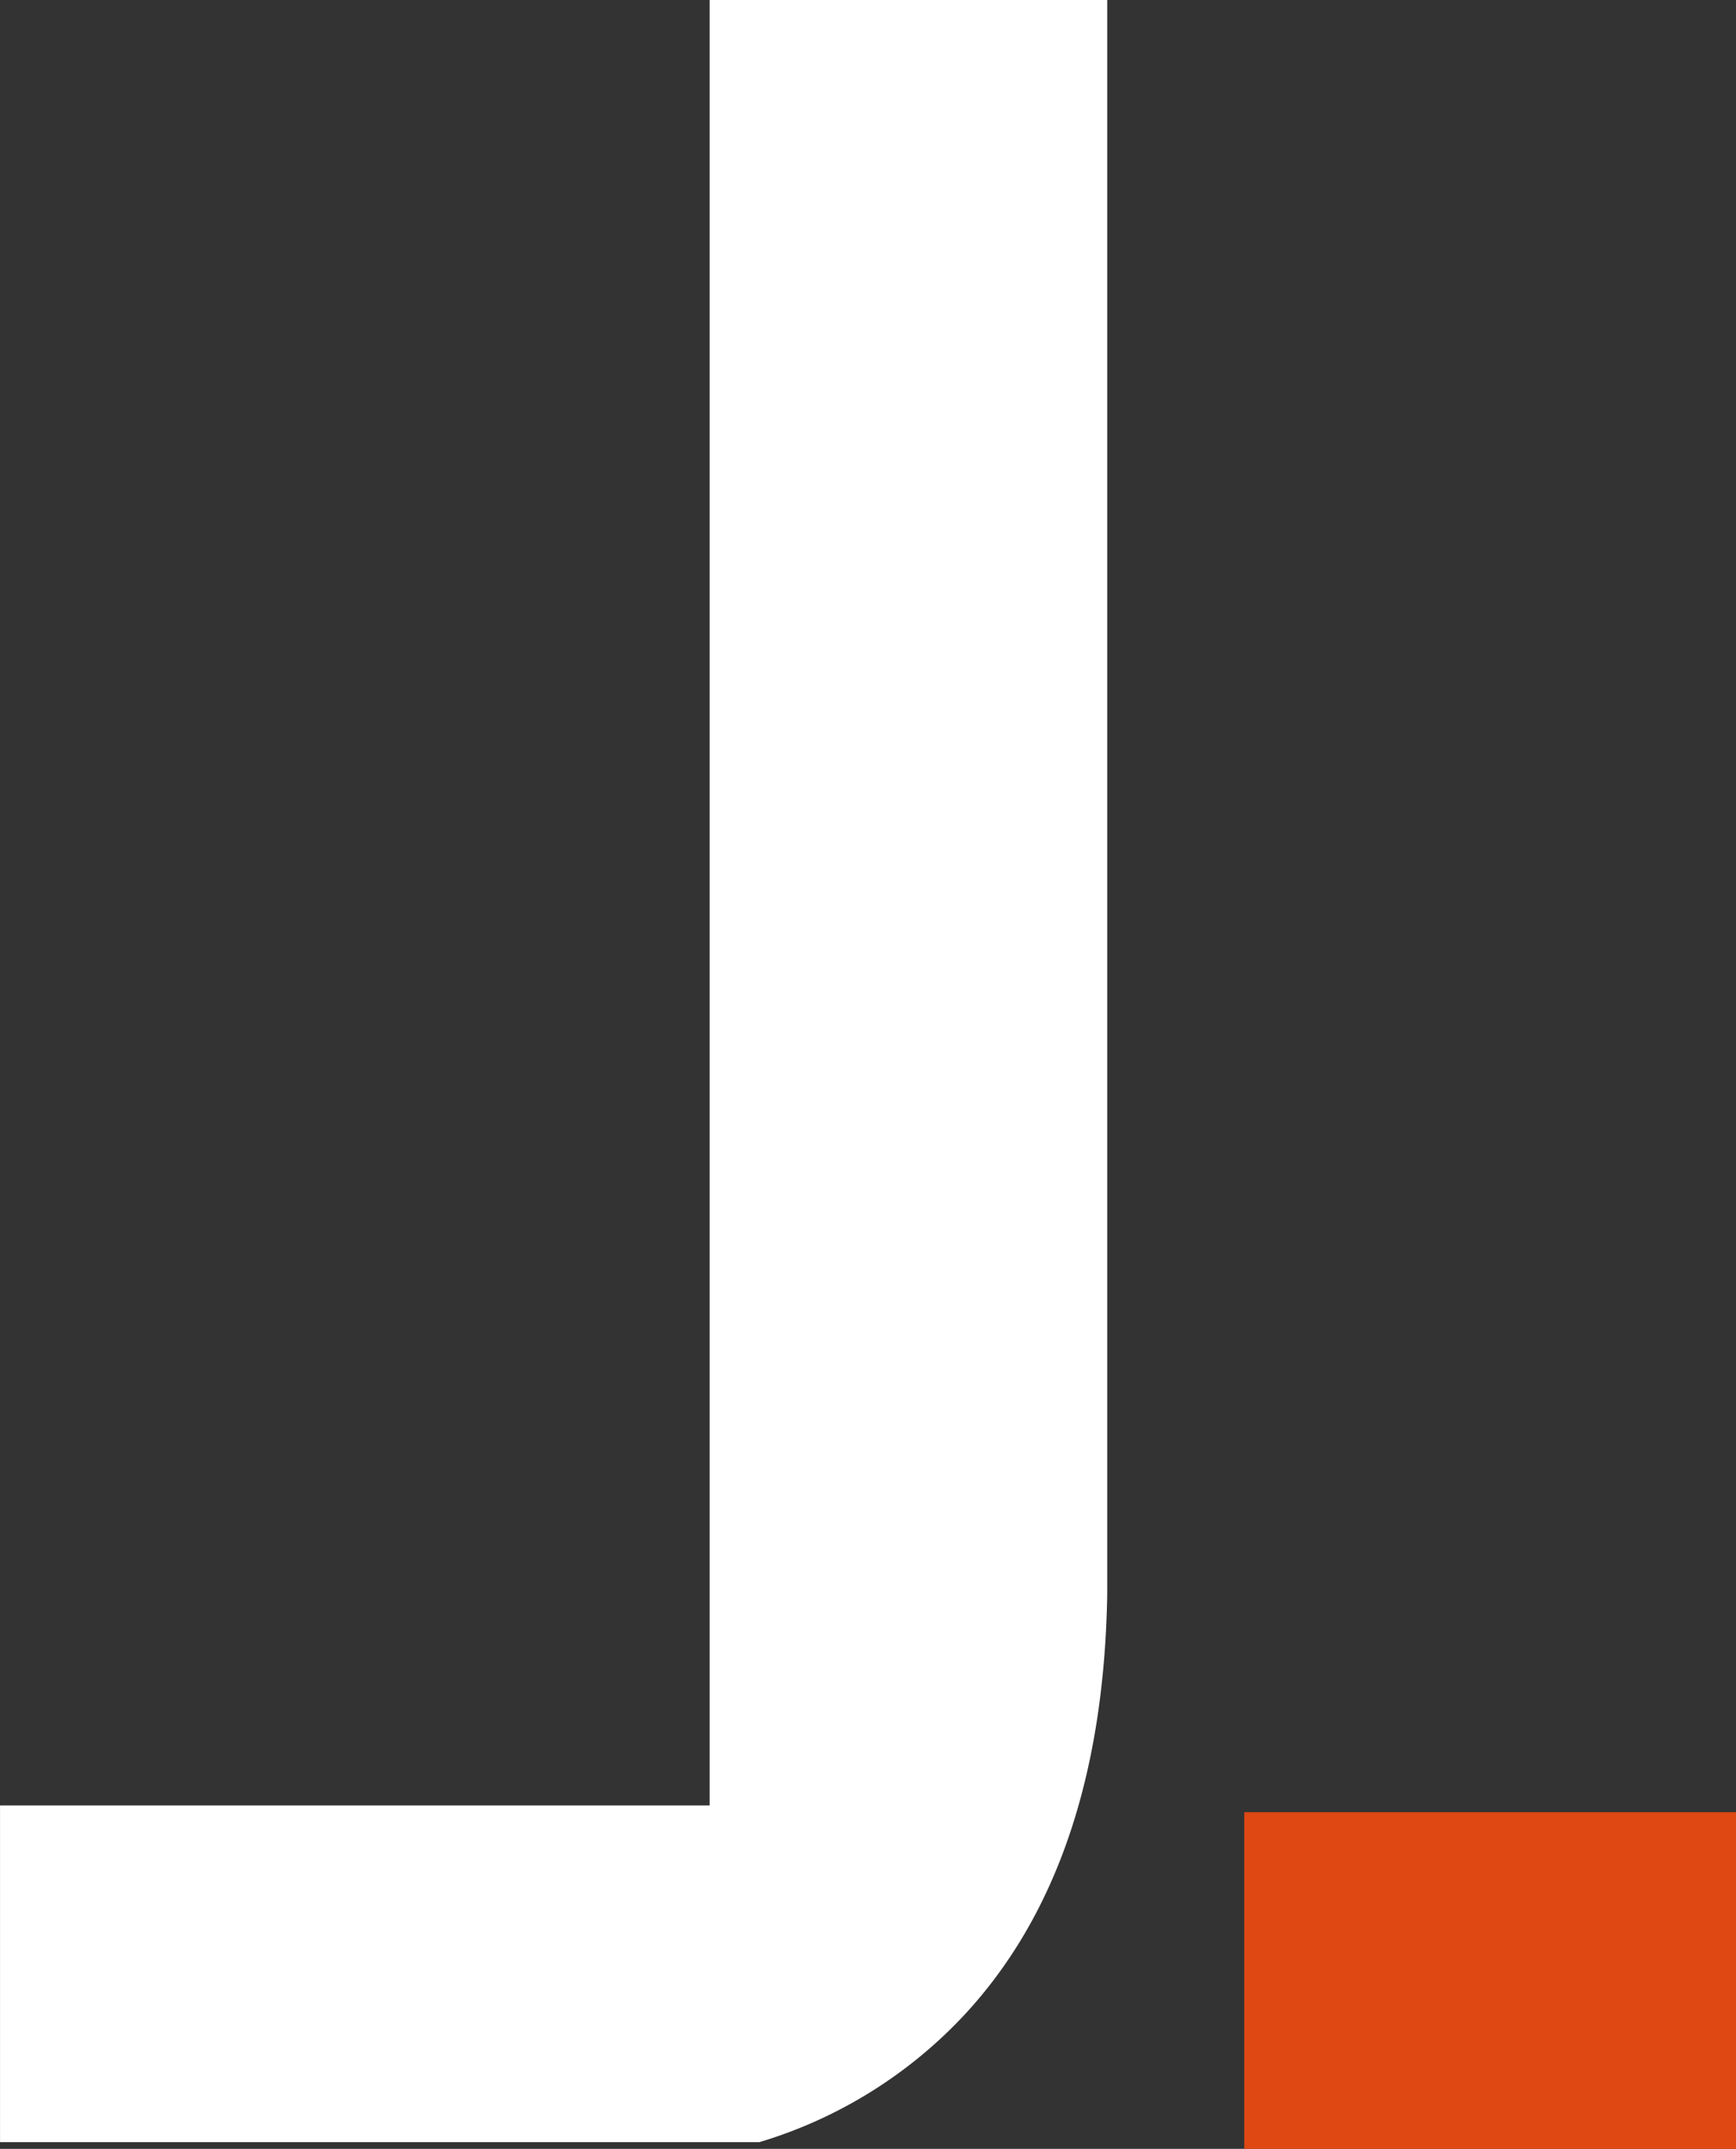 <svg xmlns="http://www.w3.org/2000/svg" width="50.514" height="62.492" viewBox="0 0 50.514 62.492"><rect x="0" y="0" width="50.514" height="62.492" fill="#333333" stroke="none"/><g id="Grupo_62" data-name="Grupo 62" transform="translate(1623.053 1160.804) rotate(180)"><path id="Caminho_228" data-name="Caminho 228" d="M26.541,2.971A13.429,13.429,0,0,0,20.589,6.66c-2.7,2.9-4.078,6.985-4.167,12.241V65.267h11.57V12.762H48.639V2.971Z" transform="translate(1574.413 1095.537)" fill="#fff"></path><rect id="Ret&#xE2;ngulo_51" data-name="Ret&#xE2;ngulo 51" width="14.309" height="9.791" transform="translate(1572.539 1098.312)" fill="#df4813"></rect></g></svg>